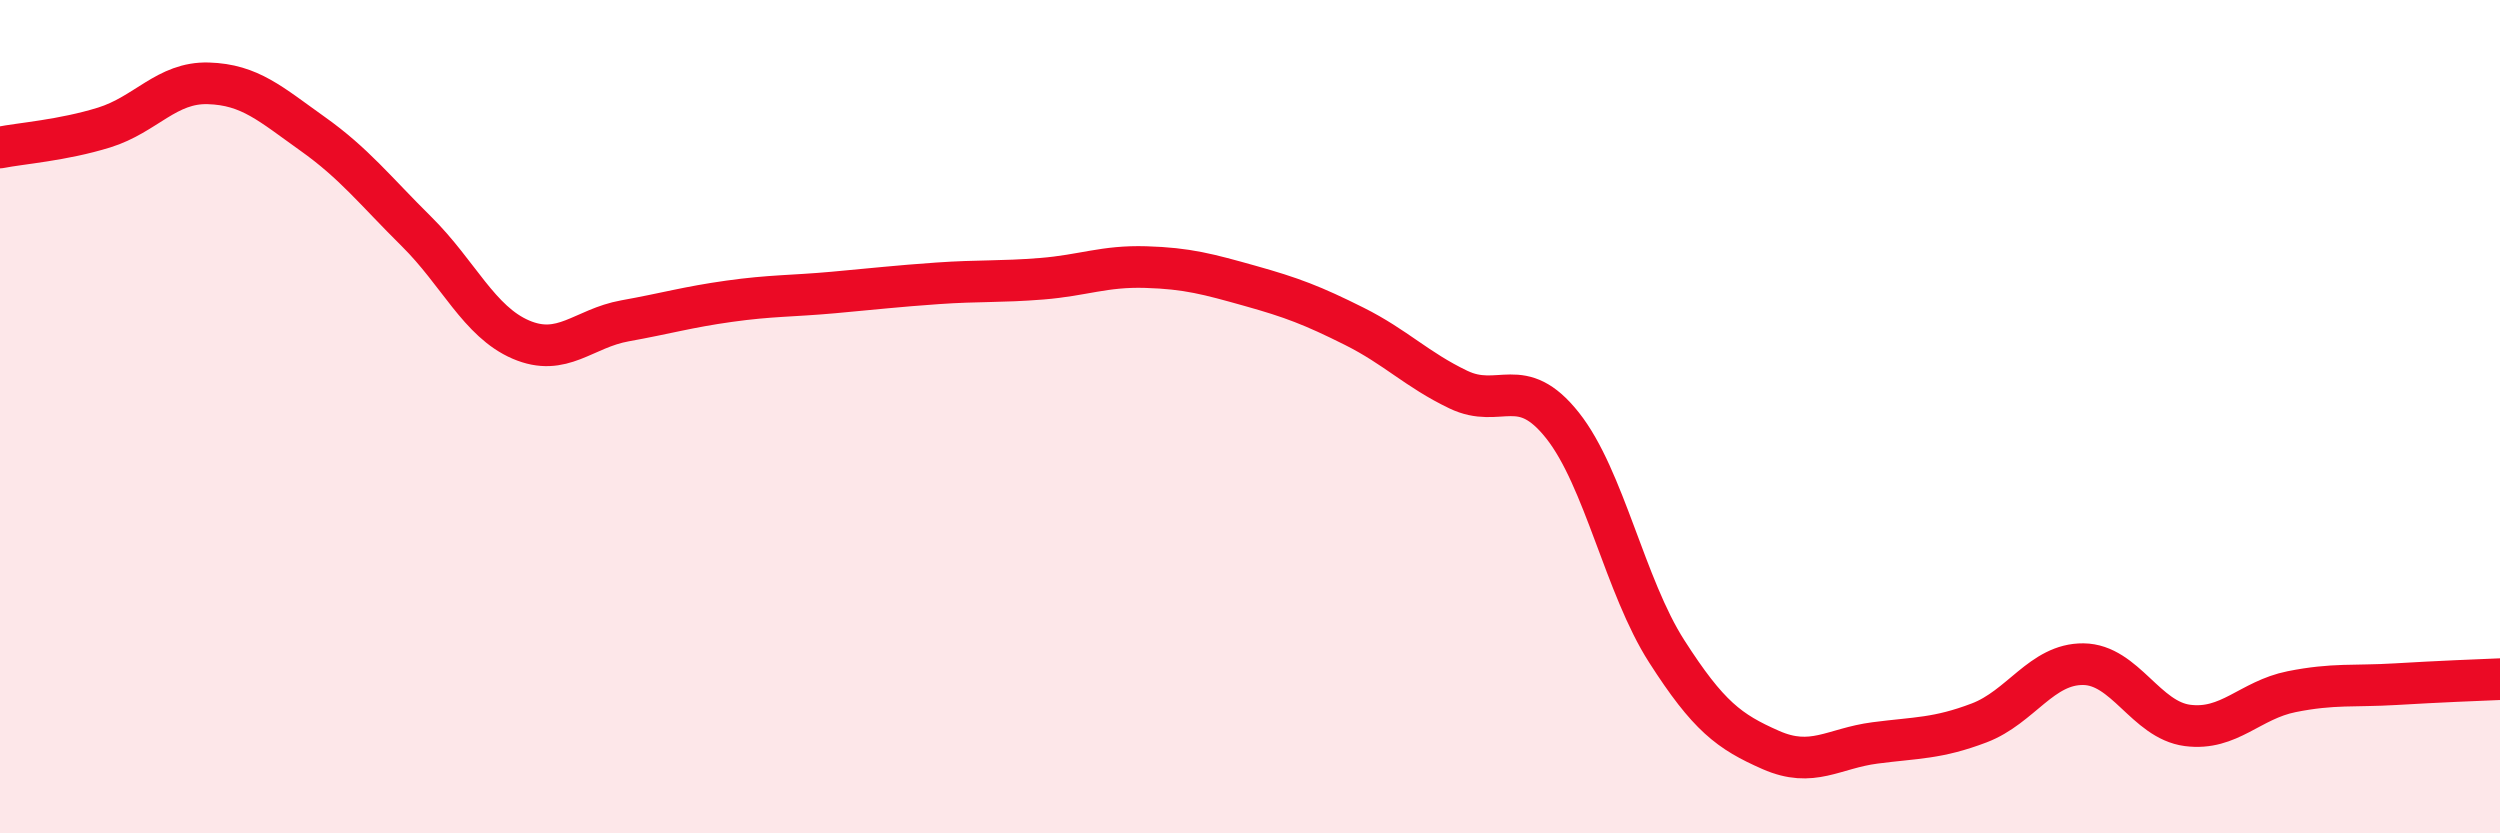 
    <svg width="60" height="20" viewBox="0 0 60 20" xmlns="http://www.w3.org/2000/svg">
      <path
        d="M 0,3.54 C 0.5,3.44 1.5,3.37 2.5,3.06 C 3.5,2.75 4,1.97 5,2 C 6,2.03 6.5,2.5 7.5,3.21 C 8.5,3.92 9,4.57 10,5.56 C 11,6.55 11.5,7.72 12.5,8.15 C 13.5,8.58 14,7.88 15,7.7 C 16,7.52 16.5,7.37 17.5,7.23 C 18.5,7.09 19,7.11 20,7.02 C 21,6.93 21.5,6.87 22.5,6.8 C 23.5,6.73 24,6.77 25,6.69 C 26,6.61 26.5,6.38 27.5,6.41 C 28.5,6.44 29,6.58 30,6.86 C 31,7.14 31.5,7.33 32.5,7.83 C 33.5,8.33 34,8.87 35,9.35 C 36,9.83 36.5,8.95 37.5,10.21 C 38.5,11.47 39,14.07 40,15.63 C 41,17.19 41.5,17.56 42.5,18 C 43.5,18.44 44,17.96 45,17.83 C 46,17.7 46.5,17.73 47.5,17.35 C 48.5,16.97 49,15.93 50,15.94 C 51,15.95 51.5,17.28 52.5,17.41 C 53.5,17.54 54,16.8 55,16.6 C 56,16.4 56.5,16.48 57.5,16.42 C 58.5,16.36 59.5,16.32 60,16.3L60 20L0 20Z"
        fill="#EB0A25"
        opacity="0.1"
        stroke-linecap="round"
        stroke-linejoin="round"
      />
      <path
        d="M 0,3.54 C 0.5,3.44 1.5,3.37 2.5,3.06 C 3.5,2.75 4,1.97 5,2 C 6,2.03 6.5,2.5 7.5,3.21 C 8.5,3.92 9,4.57 10,5.56 C 11,6.55 11.5,7.72 12.5,8.15 C 13.5,8.58 14,7.88 15,7.7 C 16,7.52 16.5,7.37 17.5,7.23 C 18.5,7.09 19,7.11 20,7.02 C 21,6.93 21.5,6.87 22.5,6.8 C 23.5,6.73 24,6.77 25,6.69 C 26,6.61 26.5,6.38 27.5,6.41 C 28.5,6.44 29,6.58 30,6.86 C 31,7.14 31.5,7.33 32.5,7.83 C 33.5,8.33 34,8.87 35,9.35 C 36,9.83 36.5,8.95 37.5,10.21 C 38.5,11.47 39,14.07 40,15.63 C 41,17.19 41.5,17.56 42.5,18 C 43.5,18.44 44,17.96 45,17.83 C 46,17.7 46.5,17.73 47.5,17.35 C 48.5,16.97 49,15.93 50,15.94 C 51,15.95 51.5,17.28 52.5,17.41 C 53.5,17.54 54,16.8 55,16.6 C 56,16.4 56.5,16.48 57.5,16.42 C 58.5,16.36 59.5,16.32 60,16.3"
        stroke="#EB0A25"
        stroke-width="1"
        fill="none"
        stroke-linecap="round"
        stroke-linejoin="round"
      />
    </svg>
  